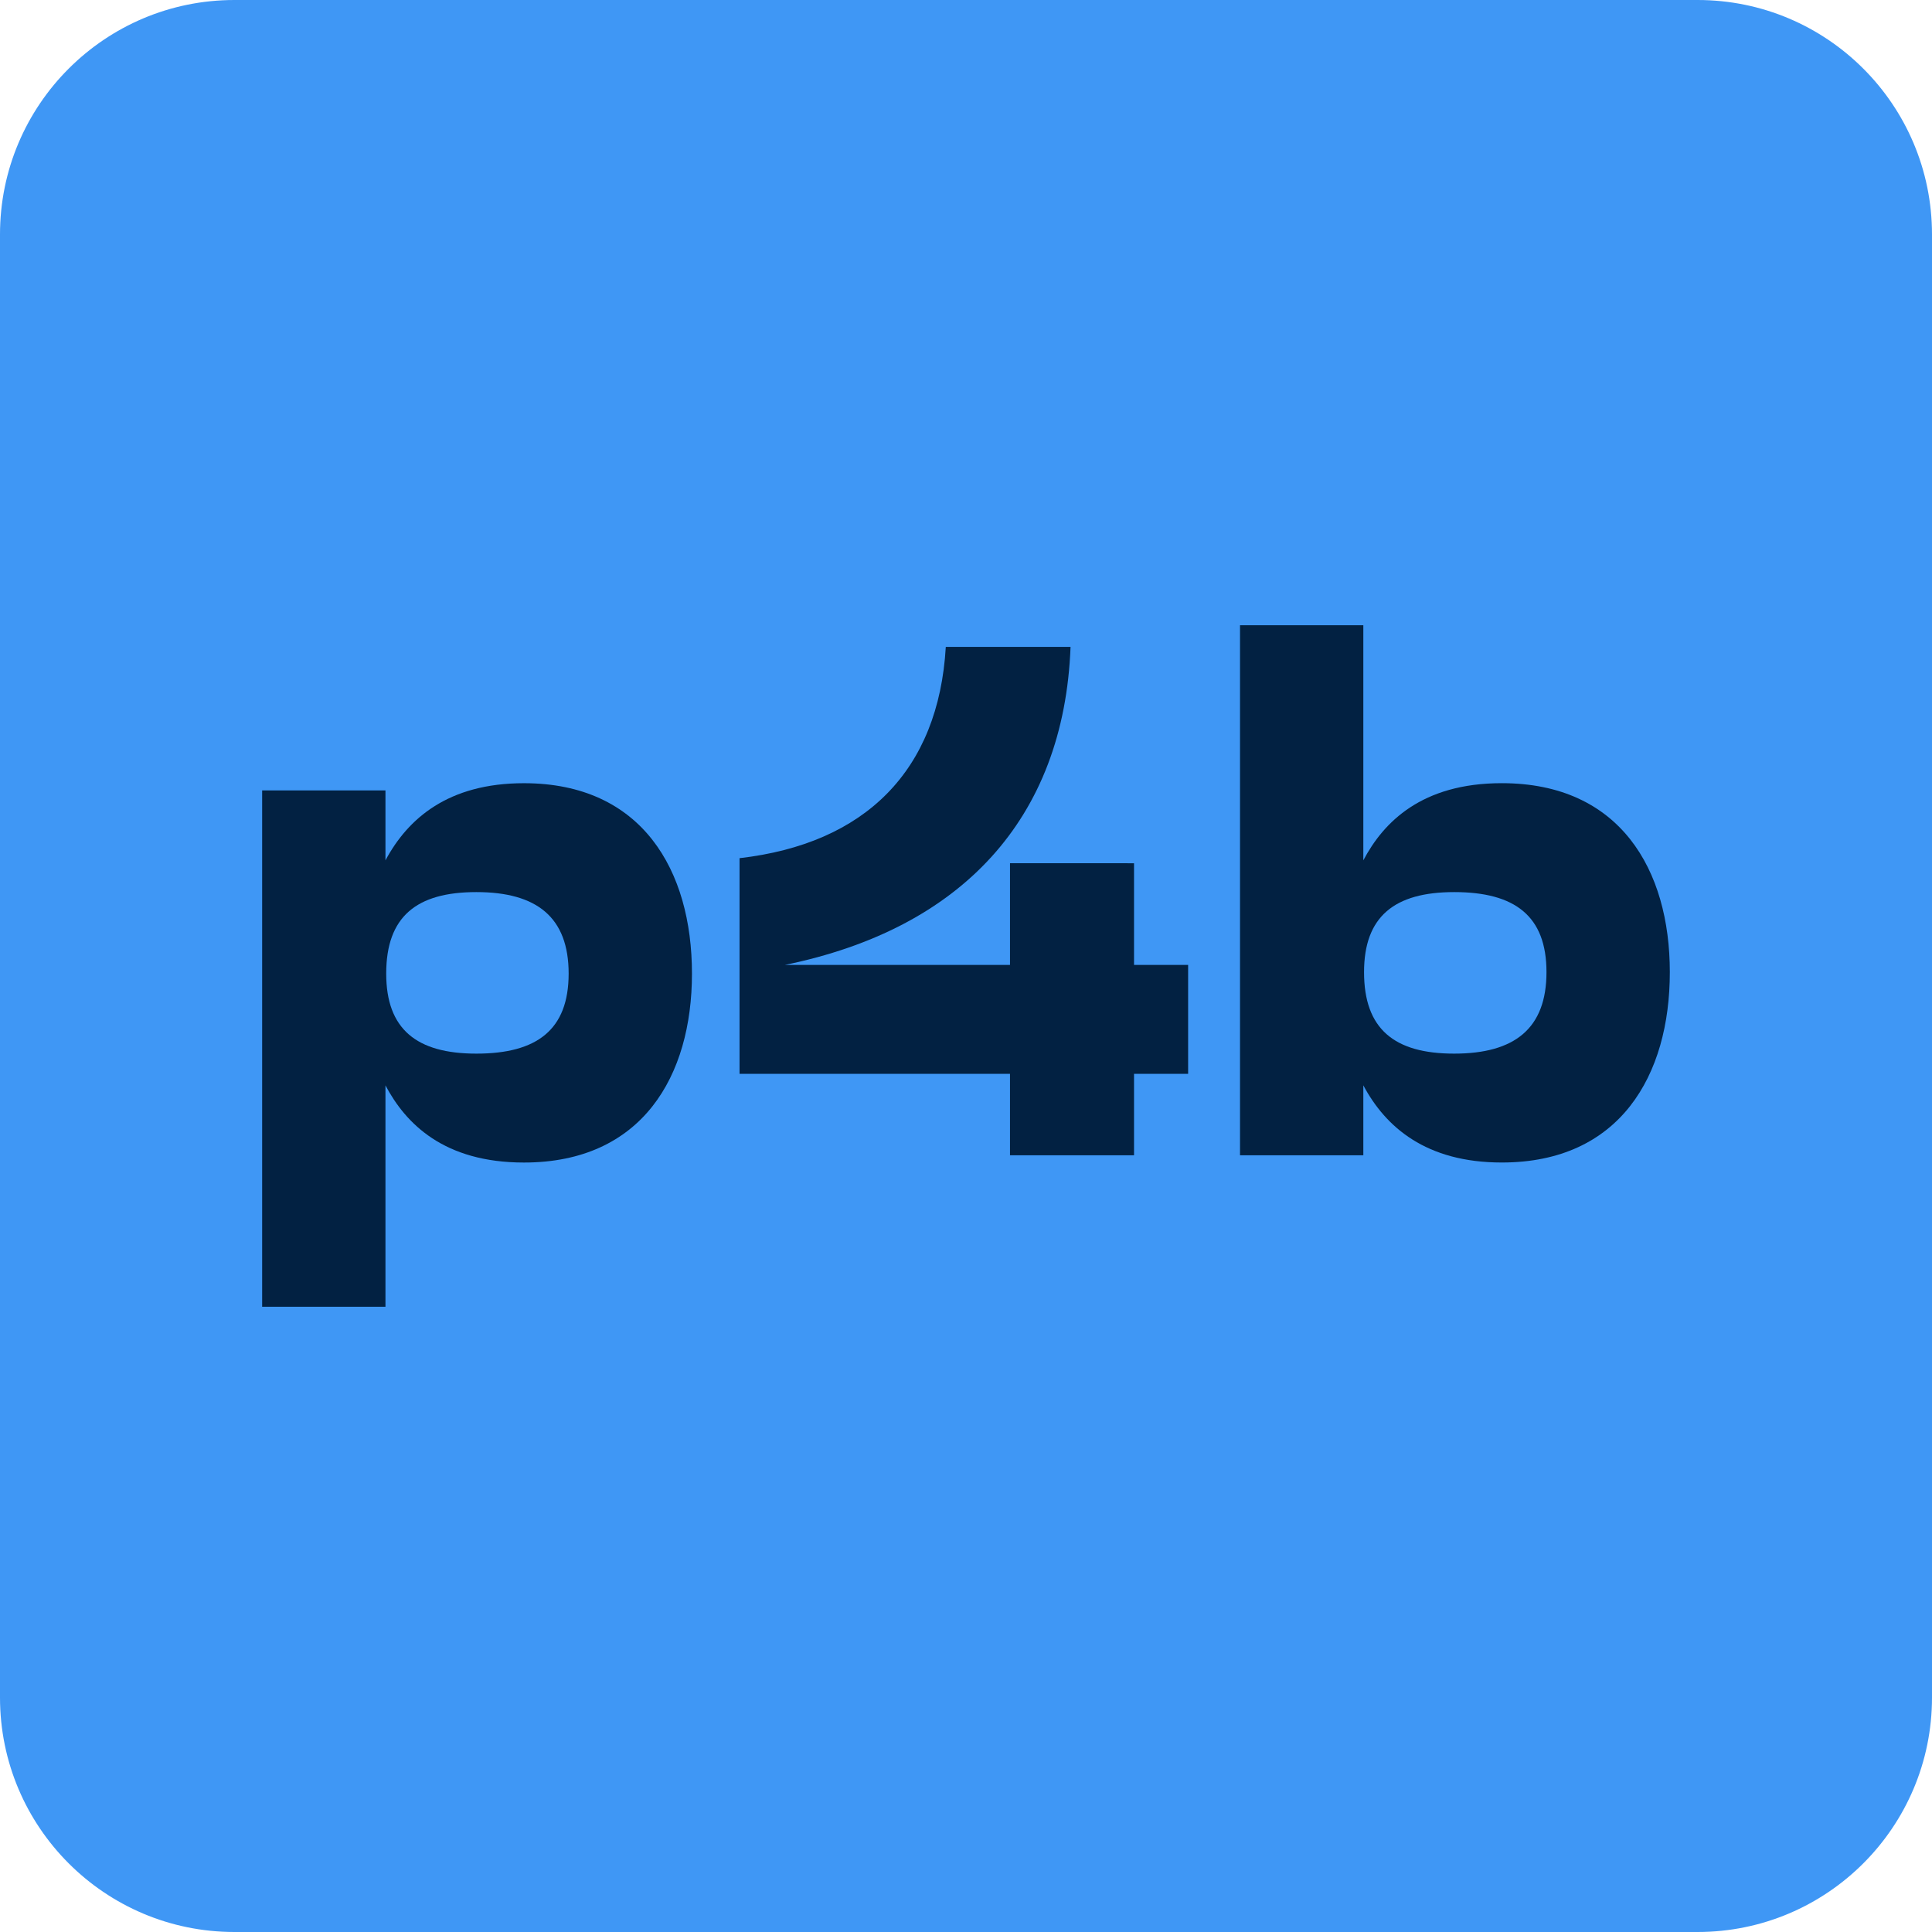<?xml version="1.0" encoding="utf-8"?>
<!-- Generator: Adobe Illustrator 27.7.0, SVG Export Plug-In . SVG Version: 6.00 Build 0)  -->
<svg version="1.1" id="Ebene_1" xmlns="http://www.w3.org/2000/svg" xmlns:xlink="http://www.w3.org/1999/xlink" x="0px" y="0px"
	 viewBox="0 0 70 70" style="enable-background:new 0 0 70 70;" xml:space="preserve">
<style type="text/css">
	.st0{fill:#3F97F5;}
	.st1{fill:#022142;}
</style>
<g>
	<g>
		<g>
			<path class="st0" d="M61.506,0H8.494C3.803,0,0,3.803,0,8.494v53.011C0,66.197,3.803,70,8.494,70h53.011
				C66.197,70,70,66.197,70,61.506V8.494C70,3.803,66.197,0,61.506,0z"/>
			<path class="st1" d="M9.498,28.638h4.468v2.535c0.81-1.515,2.273-2.796,5.017-2.796c4.285,0,6.088,3.162,6.088,6.898
				c0,3.71-1.803,6.846-6.088,6.846c-2.9,0-4.285-1.411-5.017-2.796v8.022H9.498V28.638z M17.259,38.175
				c2.195,0,3.344-0.862,3.344-2.9c0-2.038-1.15-2.953-3.344-2.953c-2.169,0-3.266,0.888-3.266,2.953
				C13.993,37.287,15.09,38.175,17.259,38.175z"/>
			<path class="st1" d="M41.088,31.277v3.684h1.96v3.945h-1.96v2.953h-4.494v-2.953h-9.799v-7.813
				c4.546-0.522,7.212-3.162,7.473-7.656h4.52c-0.235,6.245-3.972,10.217-10.347,11.523h8.153v-3.684L41.088,31.277z"/>
			<path class="st1" d="M44.928,22.654h4.468v8.518c0.731-1.385,2.117-2.796,5.017-2.796c4.285,0,6.088,3.136,6.088,6.846
				c0,3.737-1.803,6.898-6.088,6.898c-2.743,0-4.207-1.28-5.017-2.796v2.535h-4.468V22.654z M52.688,38.175
				c2.195,0,3.344-0.914,3.344-2.953s-1.15-2.9-3.344-2.9c-2.169,0-3.266,0.889-3.266,2.9C49.422,37.286,50.52,38.175,52.688,38.175
				z"/>
		</g>
	</g>
</g>
</svg>
